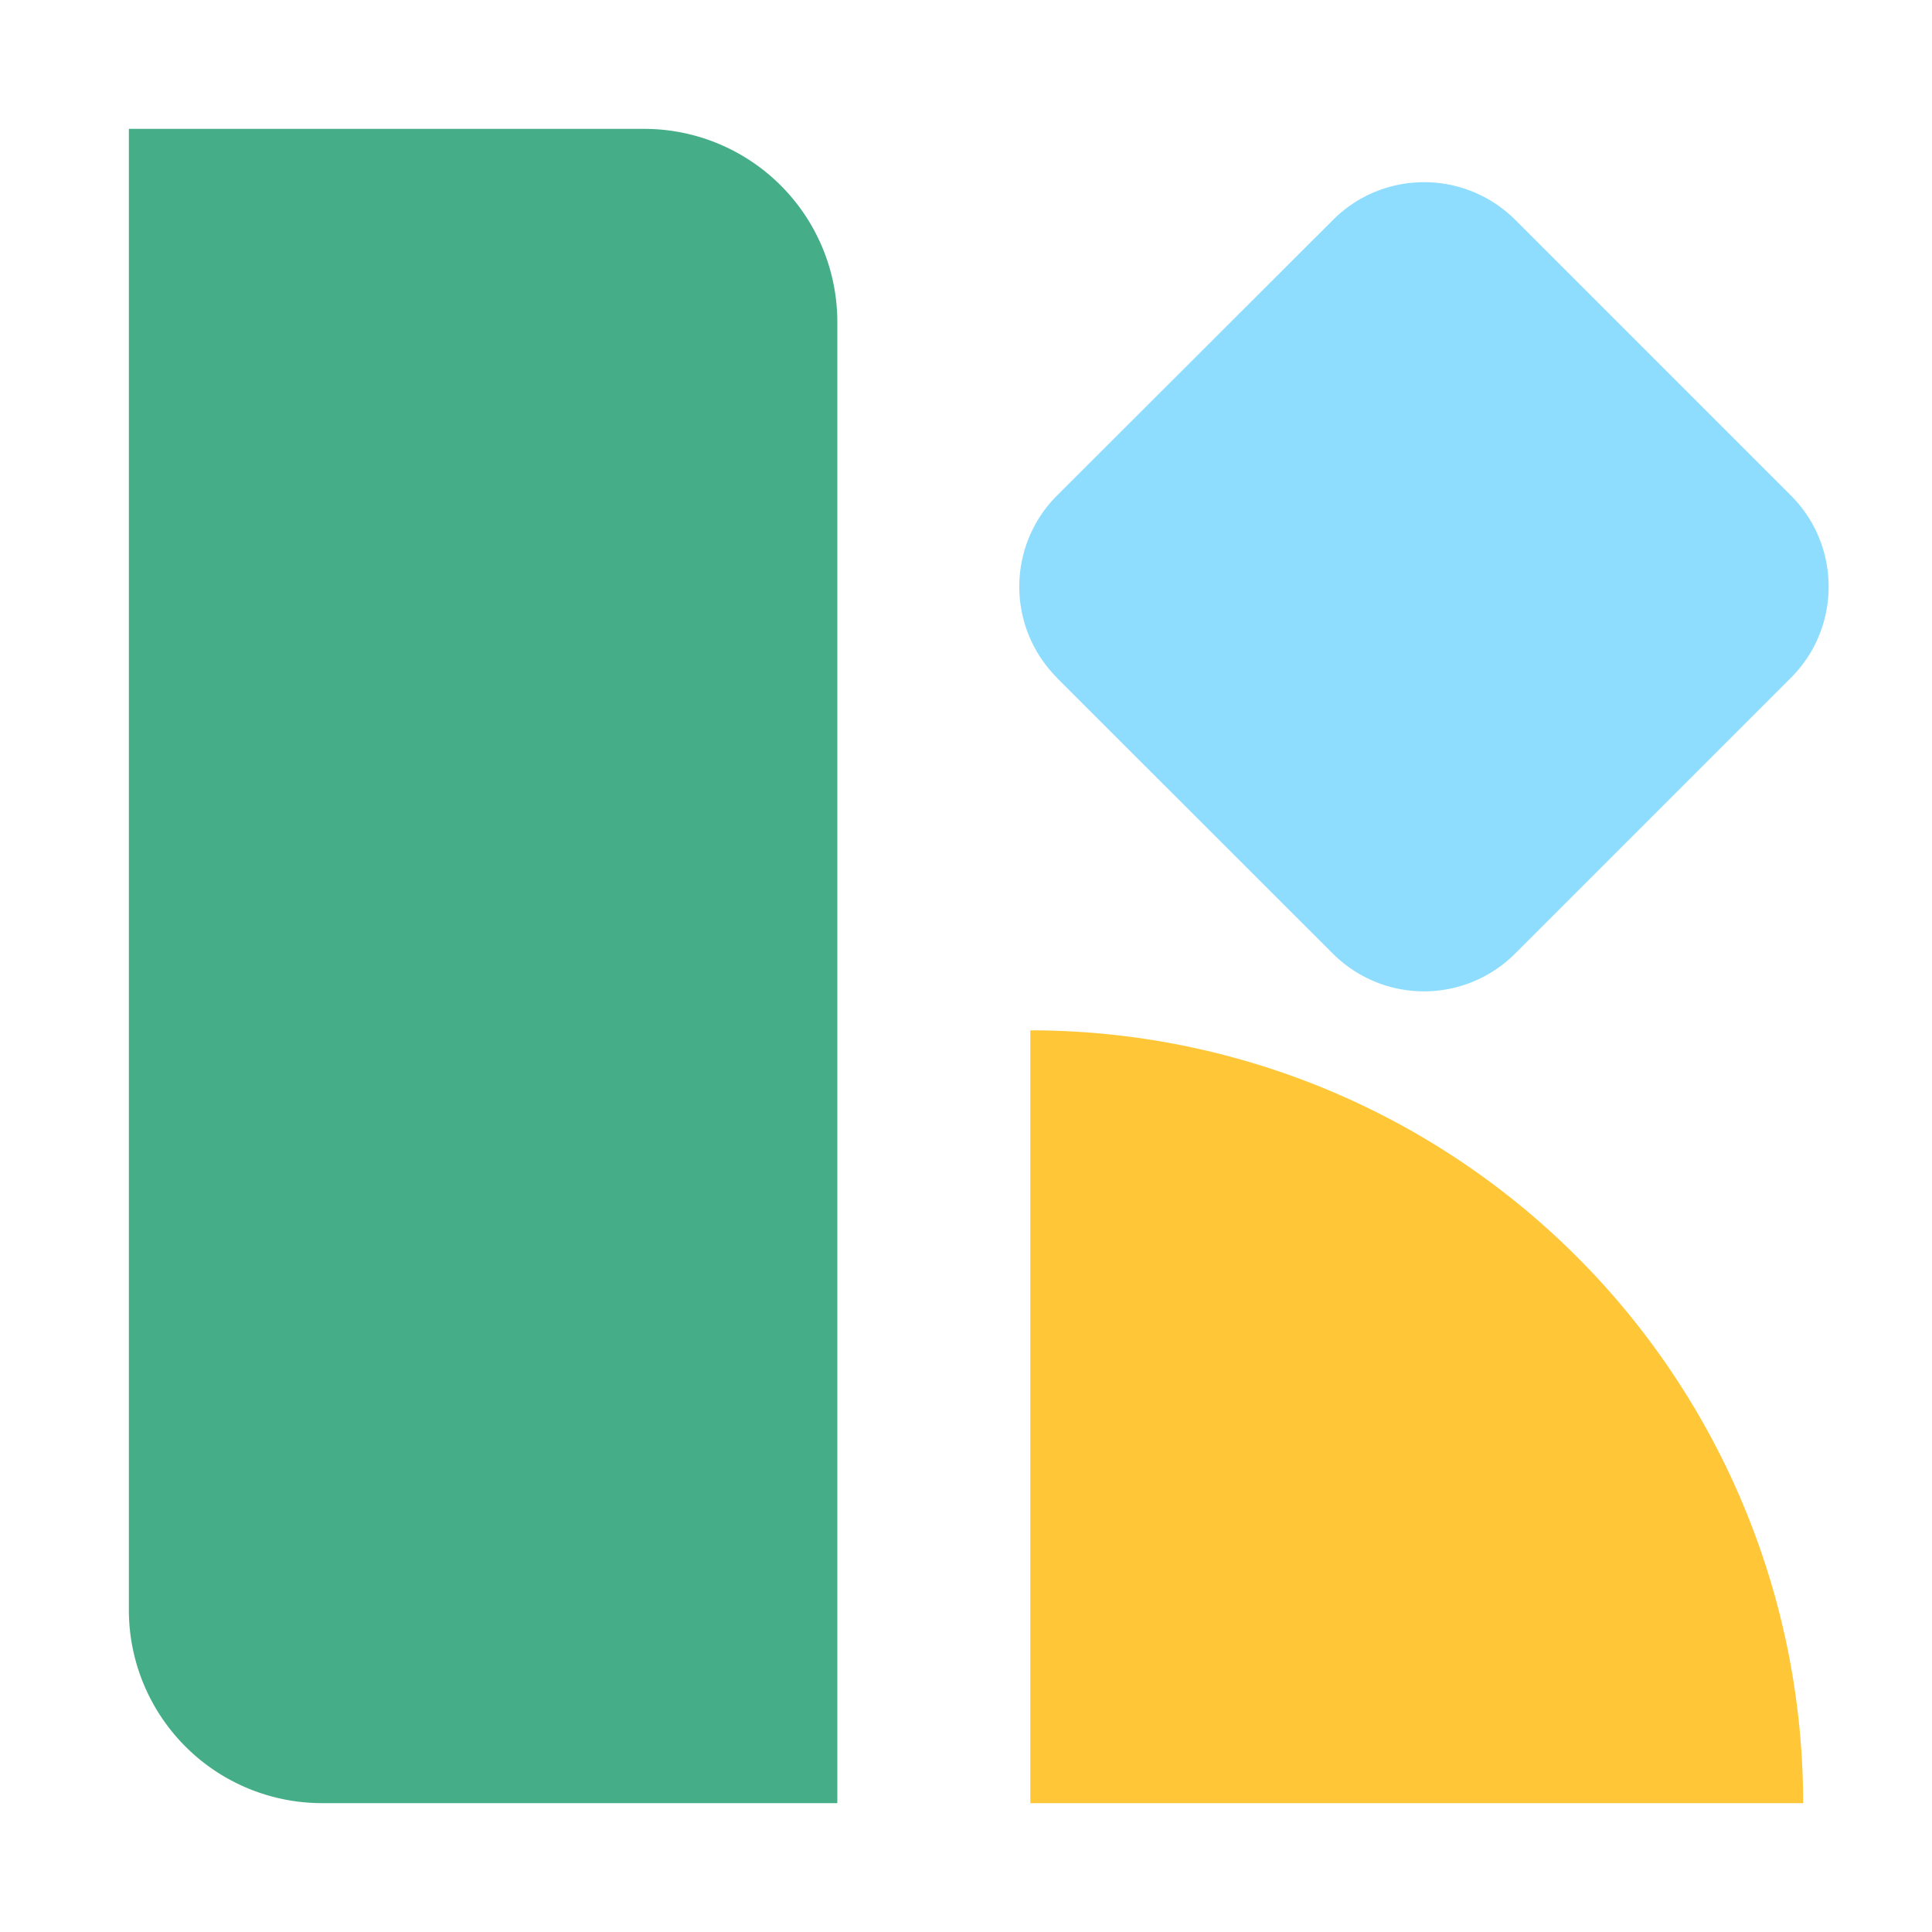 <svg xmlns="http://www.w3.org/2000/svg" width="128" height="128" fill="none" viewBox="0 0 10 10" class="seewo-icon" data-single-color="false"><g clip-path="url(#1i212udp2__a)"><path fill="#45AE89" d="M.667.667h2.667a1 1 0 0 1 1 1v7.666H1.667a1 1 0 0 1-1-1V.667Z"></path><path fill="#8EDDFF" d="M5.471 3.508a.667.667 0 0 1 0-.943L6.9 1.138c.26-.26.682-.26.943 0l1.427 1.427c.26.26.26.683 0 .943L7.842 4.936a.667.667 0 0 1-.943 0L5.47 3.508Z"></path><path fill="#FFC737" d="M9.333 9.333a4 4 0 0 0-4-4v4h4Z"></path></g><defs><clipPath id="1i212udp2__a"><path fill="#fff" d="M0 0h10v10H0z"></path></clipPath></defs></svg>